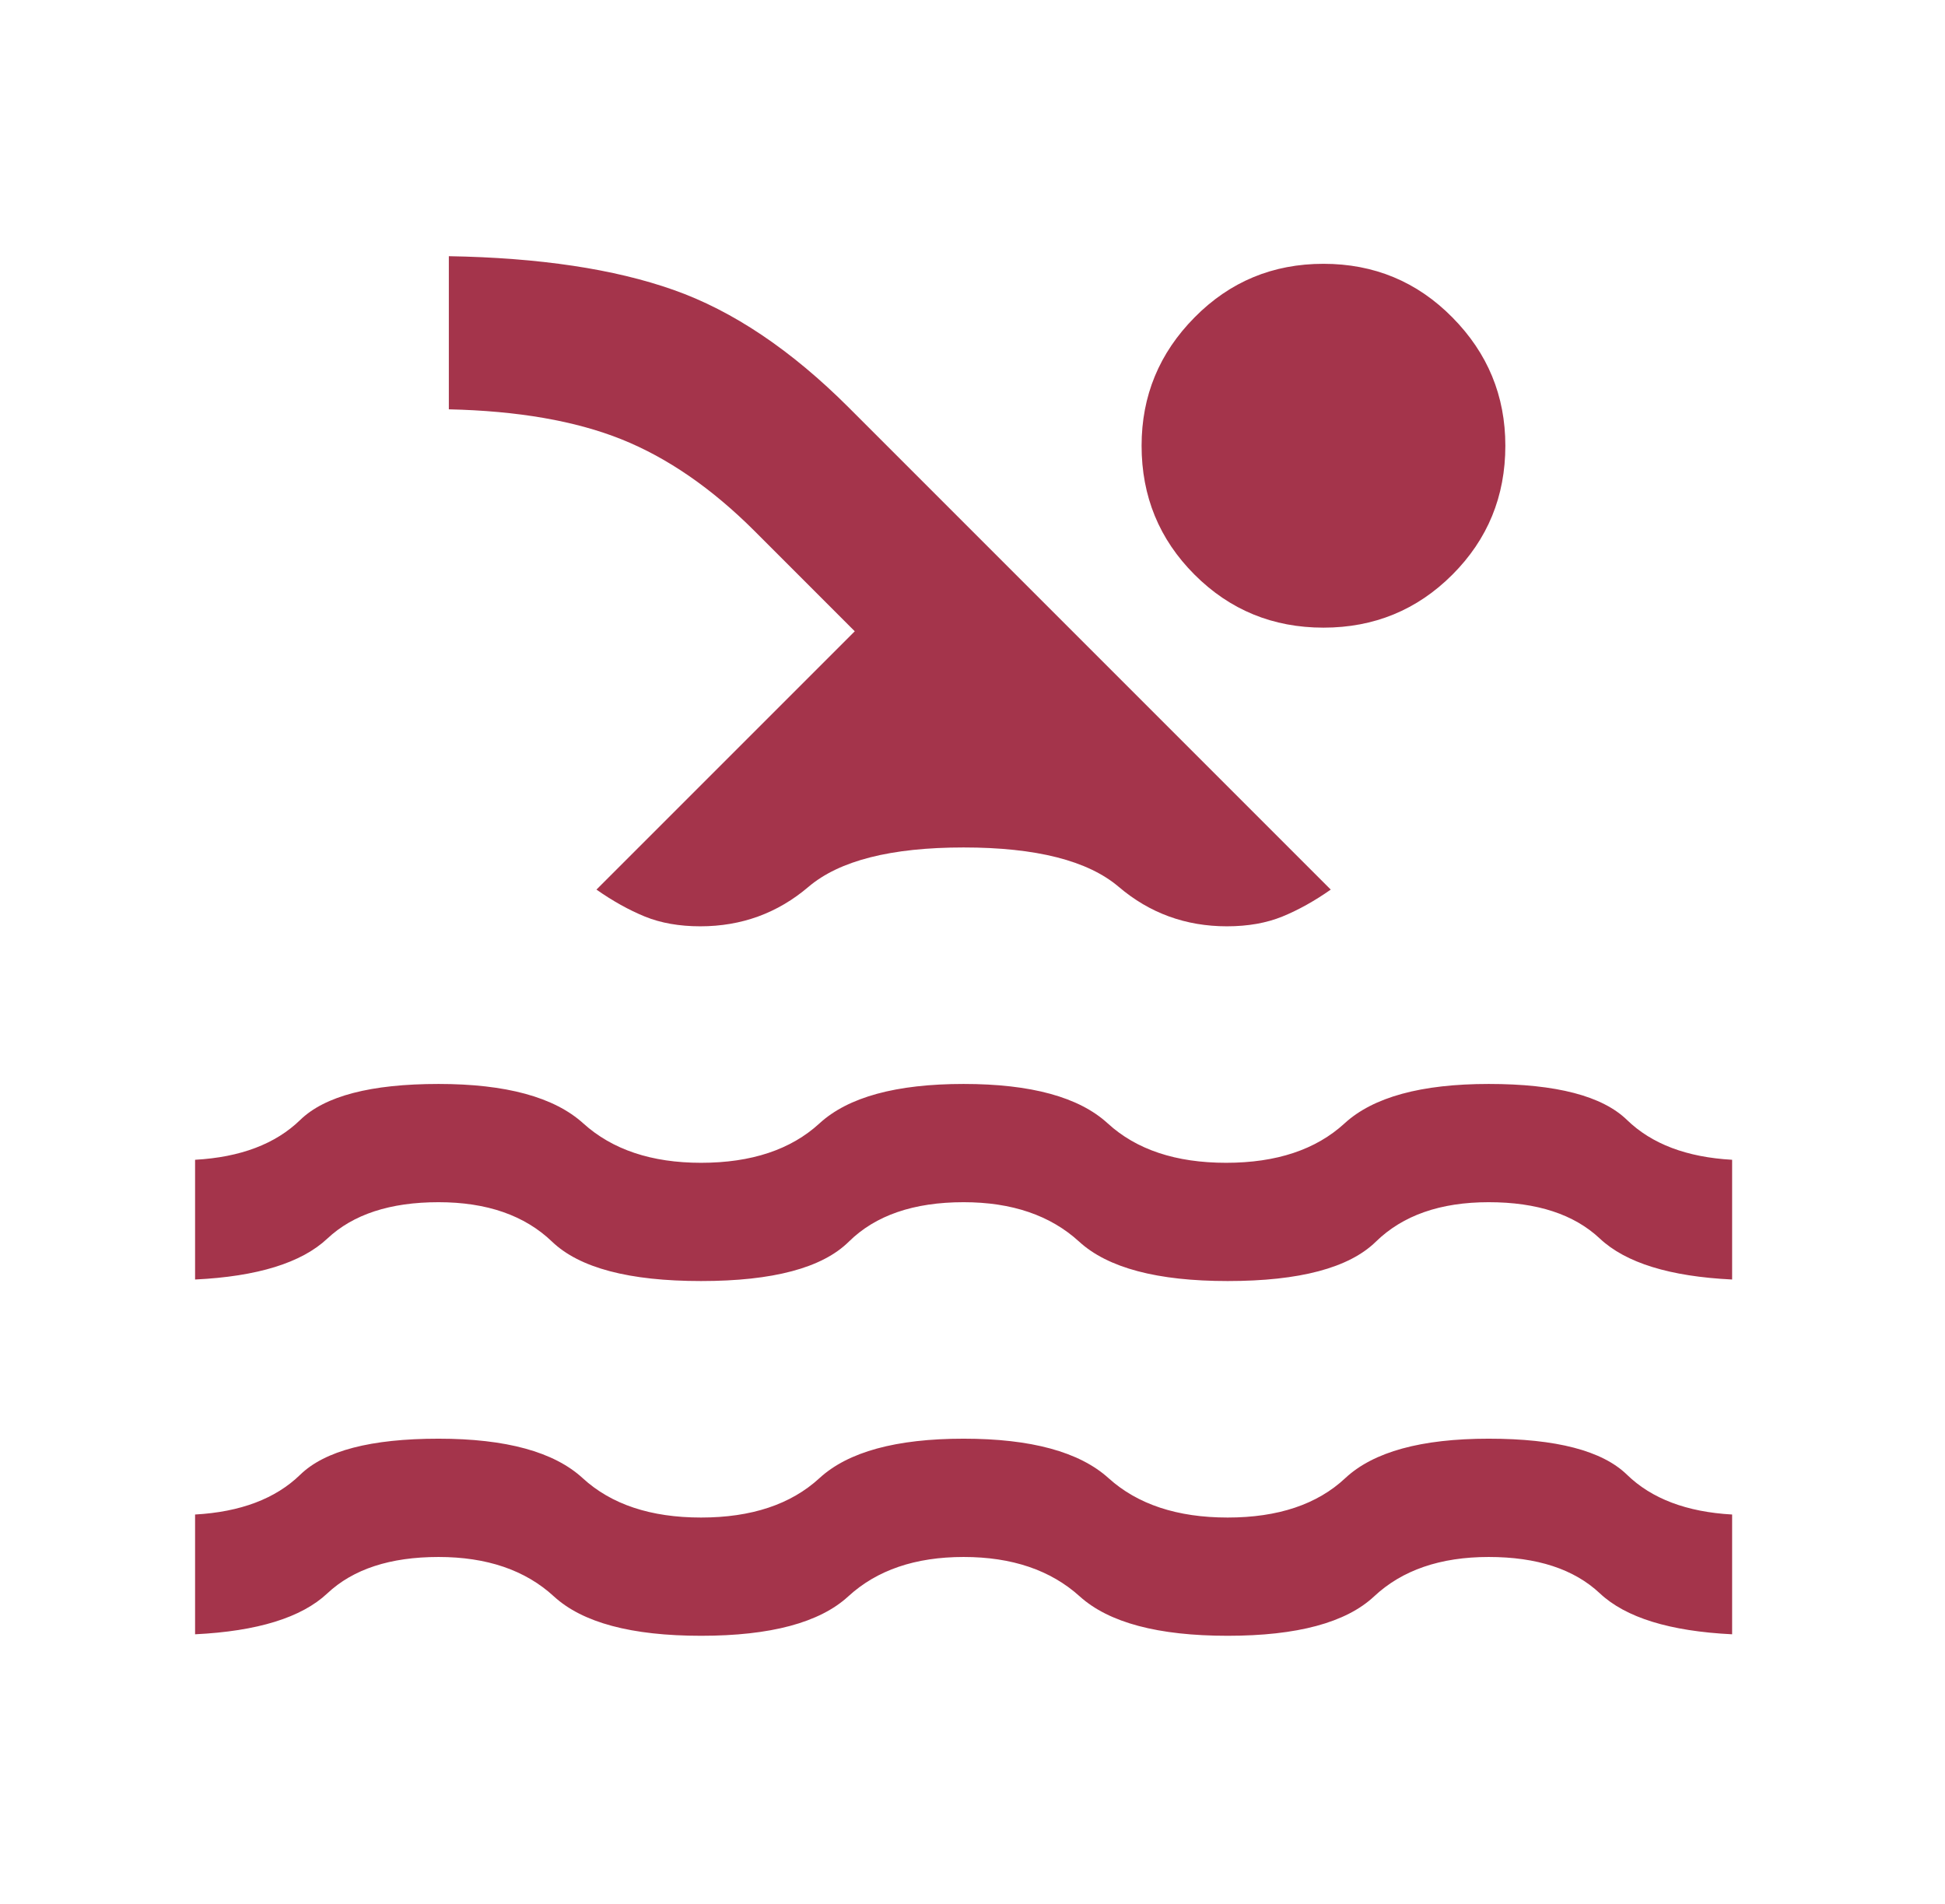 <svg width="47" height="46" viewBox="0 0 47 46" fill="none" xmlns="http://www.w3.org/2000/svg">
<mask id="mask0_174_115" style="mask-type:alpha" maskUnits="userSpaceOnUse" x="0" y="0" width="47" height="46">
<rect x="0.428" width="45.714" height="45.714" fill="#D9D9D9"/>
</mask>
<g mask="url(#mask0_174_115)">
<path d="M4.714 39.487V36.593C5.81 36.532 6.657 36.212 7.254 35.632C7.851 35.051 8.965 34.761 10.597 34.761C12.228 34.761 13.389 35.079 14.08 35.714C14.771 36.349 15.725 36.666 16.941 36.666C18.157 36.666 19.111 36.349 19.802 35.714C20.493 35.079 21.654 34.761 23.285 34.761C24.916 34.761 26.084 35.079 26.787 35.714C27.49 36.349 28.45 36.666 29.666 36.666C30.882 36.666 31.83 36.349 32.508 35.714C33.187 35.079 34.343 34.761 35.974 34.761C37.605 34.761 38.719 35.051 39.316 35.632C39.913 36.212 40.76 36.532 41.856 36.593V39.487C40.35 39.413 39.284 39.084 38.66 38.498C38.036 37.912 37.141 37.619 35.974 37.619C34.806 37.619 33.883 37.936 33.205 38.571C32.526 39.206 31.346 39.523 29.666 39.523C27.986 39.523 26.794 39.206 26.091 38.571C25.388 37.936 24.453 37.619 23.285 37.619C22.118 37.619 21.189 37.936 20.498 38.571C19.806 39.206 18.621 39.523 16.941 39.523C15.261 39.523 14.075 39.206 13.384 38.571C12.693 37.936 11.764 37.619 10.597 37.619C9.429 37.619 8.534 37.912 7.91 38.498C7.286 39.084 6.221 39.413 4.714 39.487ZM4.714 30.915V28.022C5.81 27.961 6.657 27.64 7.254 27.06C7.851 26.48 8.965 26.19 10.597 26.19C12.228 26.19 13.394 26.508 14.095 27.143C14.796 27.777 15.745 28.095 16.941 28.095C18.157 28.095 19.111 27.777 19.802 27.143C20.493 26.508 21.654 26.19 23.285 26.19C24.916 26.19 26.077 26.508 26.768 27.143C27.46 27.777 28.413 28.095 29.629 28.095C30.846 28.095 31.799 27.777 32.49 27.143C33.181 26.508 34.343 26.19 35.974 26.19C37.605 26.19 38.719 26.48 39.316 27.06C39.913 27.64 40.76 27.961 41.856 28.022V30.915C40.35 30.842 39.284 30.512 38.66 29.926C38.036 29.34 37.141 29.047 35.974 29.047C34.806 29.047 33.898 29.365 33.248 30C32.599 30.635 31.405 30.952 29.666 30.952C27.966 30.952 26.77 30.635 26.077 30C25.383 29.365 24.453 29.047 23.285 29.047C22.079 29.047 21.155 29.365 20.512 30C19.87 30.635 18.68 30.952 16.941 30.952C15.202 30.952 14.002 30.635 13.34 30C12.678 29.365 11.764 29.047 10.597 29.047C9.429 29.047 8.534 29.34 7.91 29.926C7.286 30.512 6.221 30.842 4.714 30.915ZM14.413 21.494L20.655 15.253L18.238 12.835C17.202 11.8 16.128 11.059 15.014 10.613C13.901 10.168 12.511 9.927 10.846 9.89V6.19C13.031 6.227 14.841 6.498 16.274 7.004C17.708 7.509 19.122 8.459 20.516 9.853L32.157 21.494C31.764 21.77 31.374 21.987 30.988 22.145C30.602 22.302 30.156 22.381 29.648 22.381C28.651 22.381 27.78 22.063 27.034 21.428C26.288 20.793 25.038 20.476 23.285 20.476C21.532 20.476 20.282 20.793 19.536 21.428C18.79 22.063 17.919 22.381 16.922 22.381C16.415 22.381 15.968 22.302 15.582 22.145C15.196 21.987 14.807 21.77 14.413 21.494ZM31.981 6.374C33.204 6.374 34.243 6.805 35.096 7.669C35.95 8.532 36.376 9.565 36.376 10.769C36.376 11.992 35.95 13.031 35.096 13.885C34.243 14.738 33.204 15.165 31.981 15.165C30.758 15.165 29.719 14.738 28.866 13.885C28.012 13.031 27.586 11.992 27.586 10.769C27.586 9.565 28.012 8.532 28.866 7.669C29.719 6.805 30.758 6.374 31.981 6.374Z" fill="#8D021F" fill-opacity="0.8"/>
</g>
</svg>
